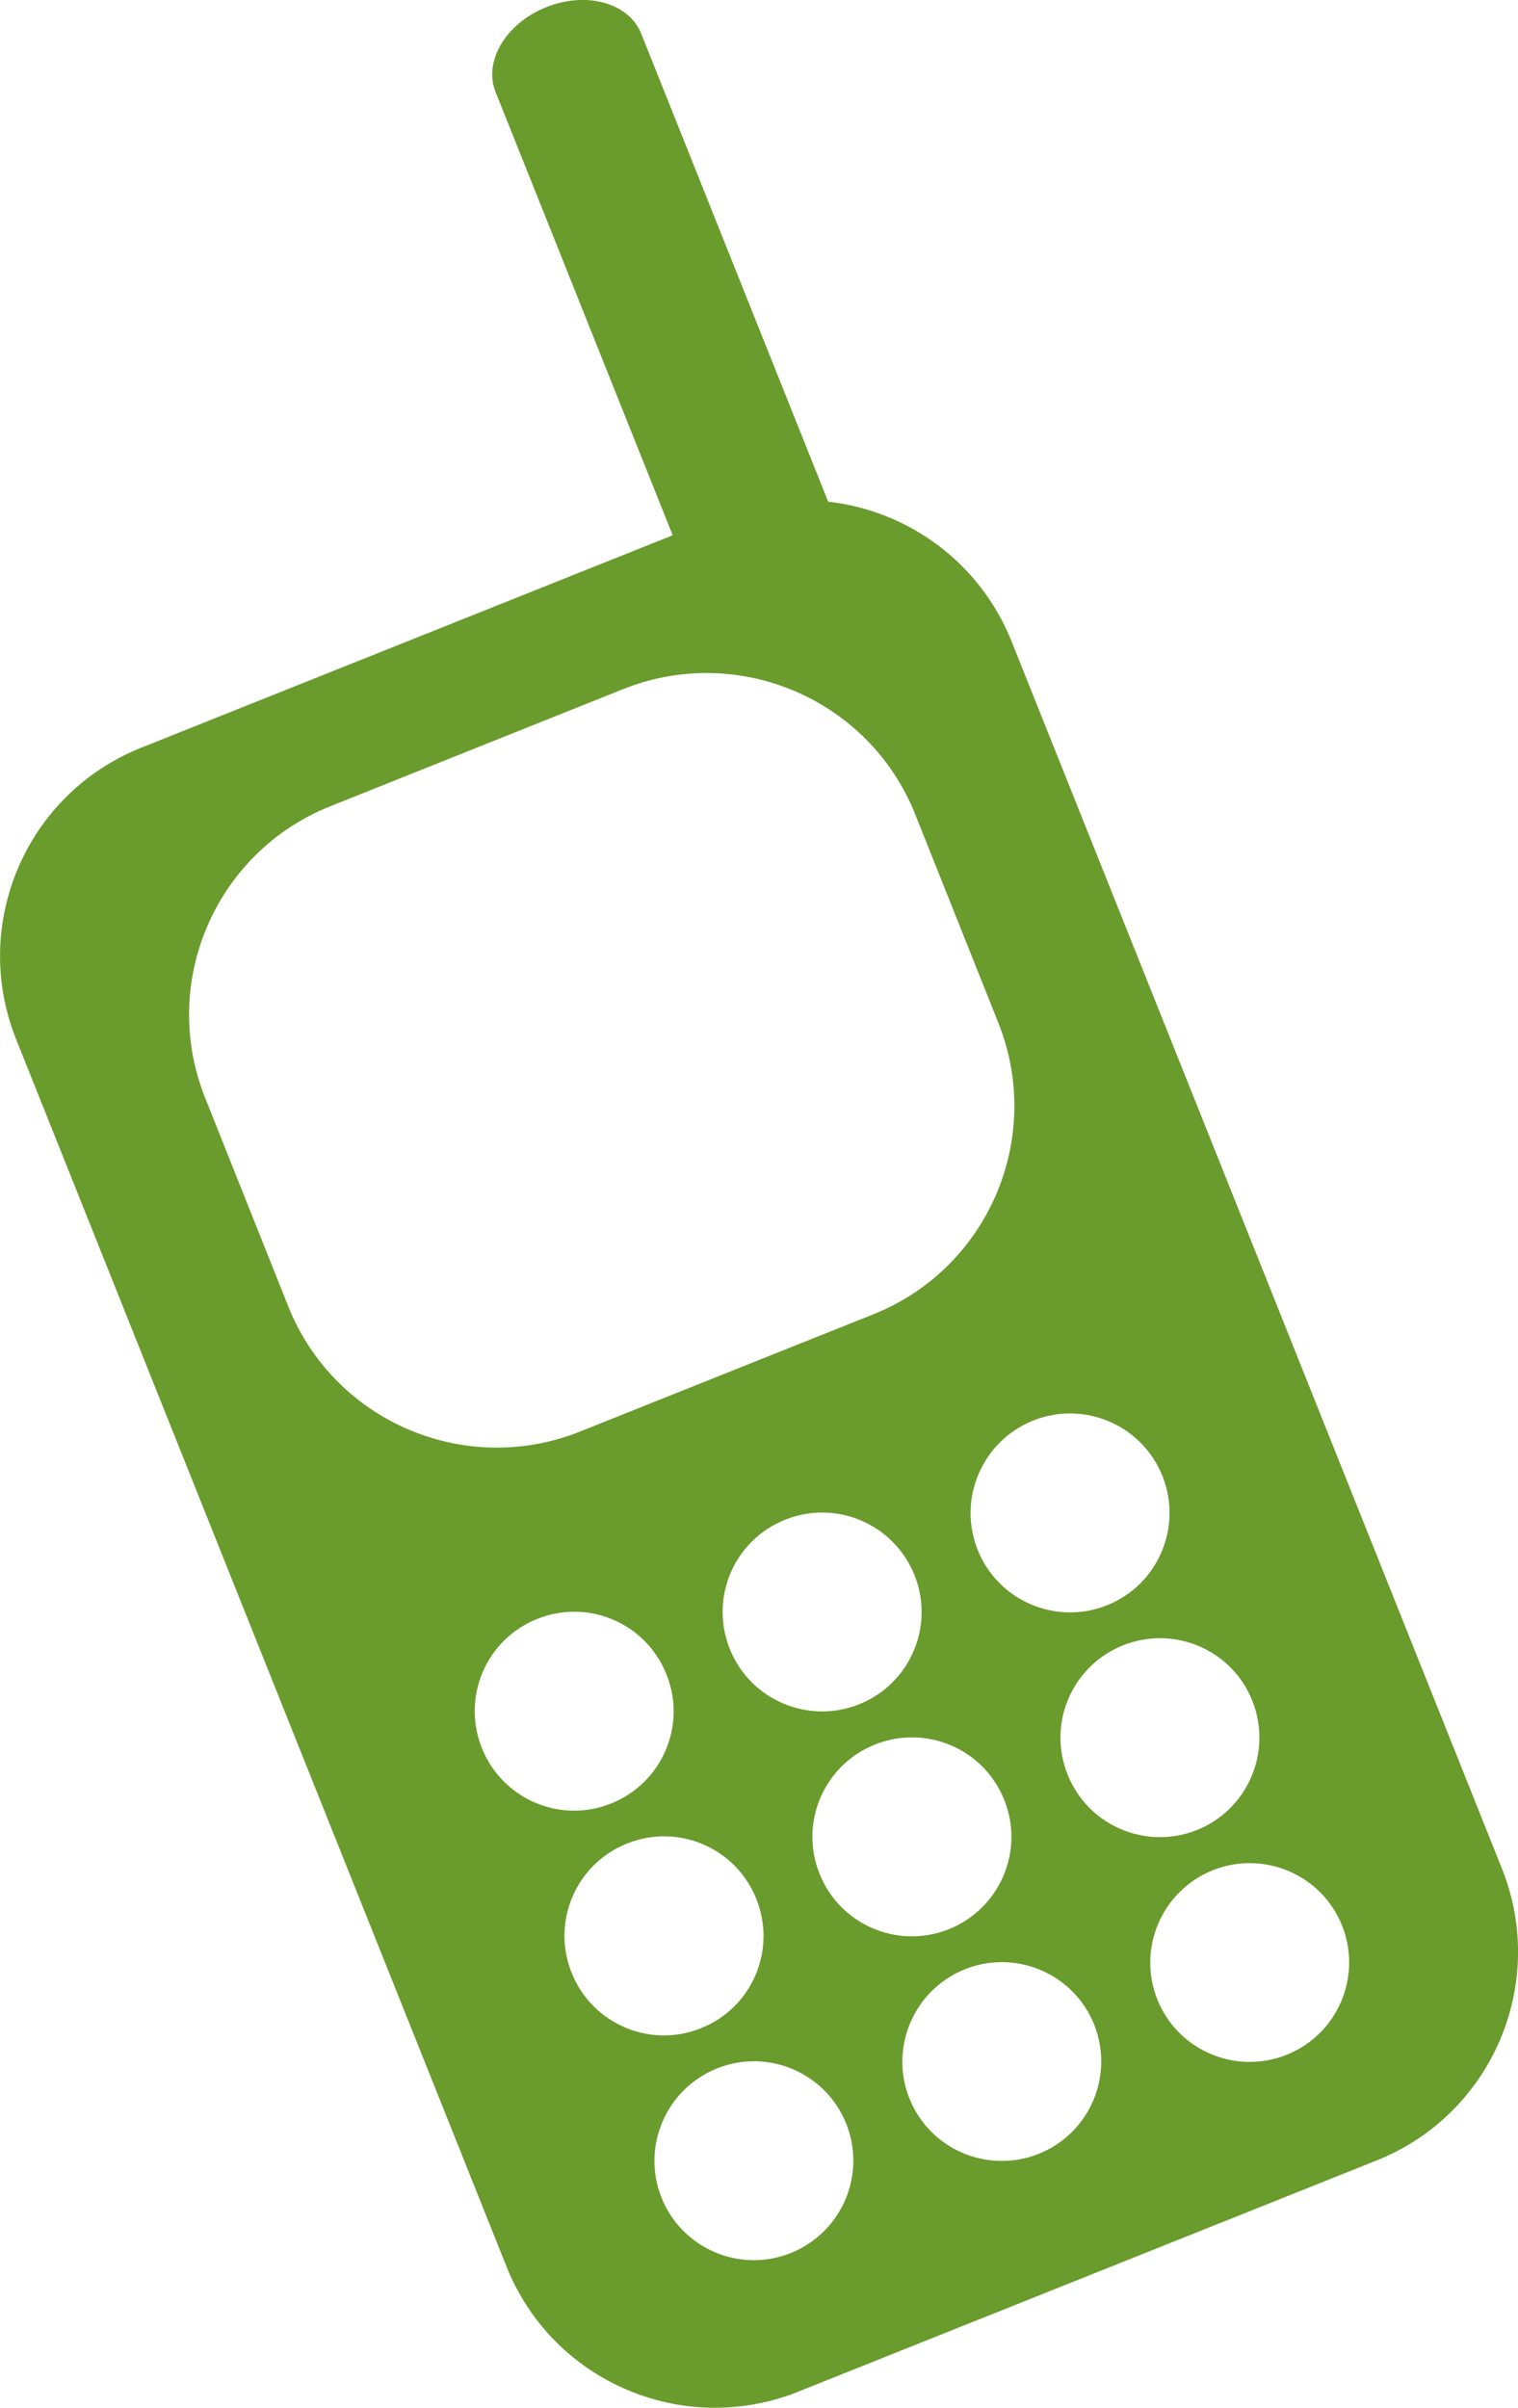 <!-- Generator: Adobe Illustrator 19.2.0, SVG Export Plug-In  -->
<svg version="1.1"
	 xmlns="http://www.w3.org/2000/svg" xmlns:xlink="http://www.w3.org/1999/xlink" xmlns:a="http://ns.adobe.com/AdobeSVGViewerExtensions/3.0/"
	 x="0px" y="0px" width="9.491px" height="15.051px" viewBox="0 0 9.491 15.051" style="enable-background:new 0 0 9.491 15.051;"
	 xml:space="preserve">
<style type="text/css">
	.st0{fill:#6A9B2D;}
</style>
<defs>
</defs>
<path class="st0" d="M5.178,3.136L4.009,0.21C3.932,0.018,3.666-0.056,3.415,0.045c-0.251,0.1-0.393,0.337-0.317,0.529l1.108,2.772
	L0.883,4.674c-0.719,0.287-1.07,1.103-0.782,1.823l3.066,7.672c0.287,0.719,1.104,1.069,1.823,0.782l3.618-1.446
	c0.72-0.288,1.07-1.104,0.783-1.823L6.325,4.01C6.126,3.513,5.675,3.192,5.178,3.136z M4.944,14.084
	c-0.319,0.128-0.681-0.028-0.808-0.346c-0.127-0.318,0.028-0.68,0.347-0.808c0.319-0.128,0.681,0.028,0.808,0.346
	C5.418,13.595,5.263,13.956,4.944,14.084z M4.382,12.679c-0.319,0.128-0.681-0.028-0.808-0.347
	c-0.128-0.319,0.027-0.681,0.347-0.808c0.319-0.128,0.681,0.027,0.808,0.347C4.857,12.19,4.702,12.552,4.382,12.679z M3.821,11.274
	c-0.319,0.128-0.681-0.028-0.808-0.346c-0.128-0.32,0.027-0.681,0.346-0.808c0.319-0.128,0.681,0.027,0.808,0.347
	C4.295,10.785,4.14,11.146,3.821,11.274z M6.494,13.464c-0.319,0.127-0.681-0.028-0.808-0.346c-0.127-0.318,0.028-0.68,0.347-0.808
	c0.319-0.127,0.681,0.028,0.808,0.346C6.968,12.975,6.813,13.337,6.494,13.464z M5.932,12.06c-0.319,0.127-0.681-0.028-0.808-0.347
	c-0.128-0.319,0.028-0.681,0.347-0.808s0.681,0.027,0.808,0.347C6.407,11.57,6.251,11.932,5.932,12.06z M5.371,10.654
	c-0.319,0.127-0.681-0.028-0.808-0.346C4.435,9.988,4.59,9.627,4.909,9.5C5.228,9.372,5.59,9.527,5.718,9.847
	C5.845,10.165,5.69,10.527,5.371,10.654z M8.044,12.845c-0.319,0.127-0.681-0.028-0.808-0.346c-0.127-0.318,0.028-0.68,0.347-0.808
	c0.319-0.127,0.681,0.028,0.808,0.346C8.518,12.356,8.363,12.718,8.044,12.845z M7.483,11.44c-0.319,0.127-0.681-0.028-0.808-0.347
	c-0.128-0.319,0.028-0.681,0.347-0.808c0.319-0.127,0.681,0.027,0.808,0.347C7.957,10.951,7.801,11.313,7.483,11.44z M6.921,10.035
	c-0.319,0.127-0.681-0.028-0.808-0.346C5.985,9.369,6.141,9.008,6.46,8.88C6.778,8.753,7.14,8.907,7.268,9.227
	C7.395,9.546,7.24,9.908,6.921,10.035z M6.242,6.394C6.529,7.112,6.179,7.929,5.46,8.216L3.626,8.949
	C2.907,9.236,2.09,8.886,1.803,8.168L1.283,6.864c-0.288-0.72,0.062-1.536,0.782-1.824l1.833-0.733
	C4.617,4.021,5.434,4.37,5.722,5.09L6.242,6.394z"/>
</svg>